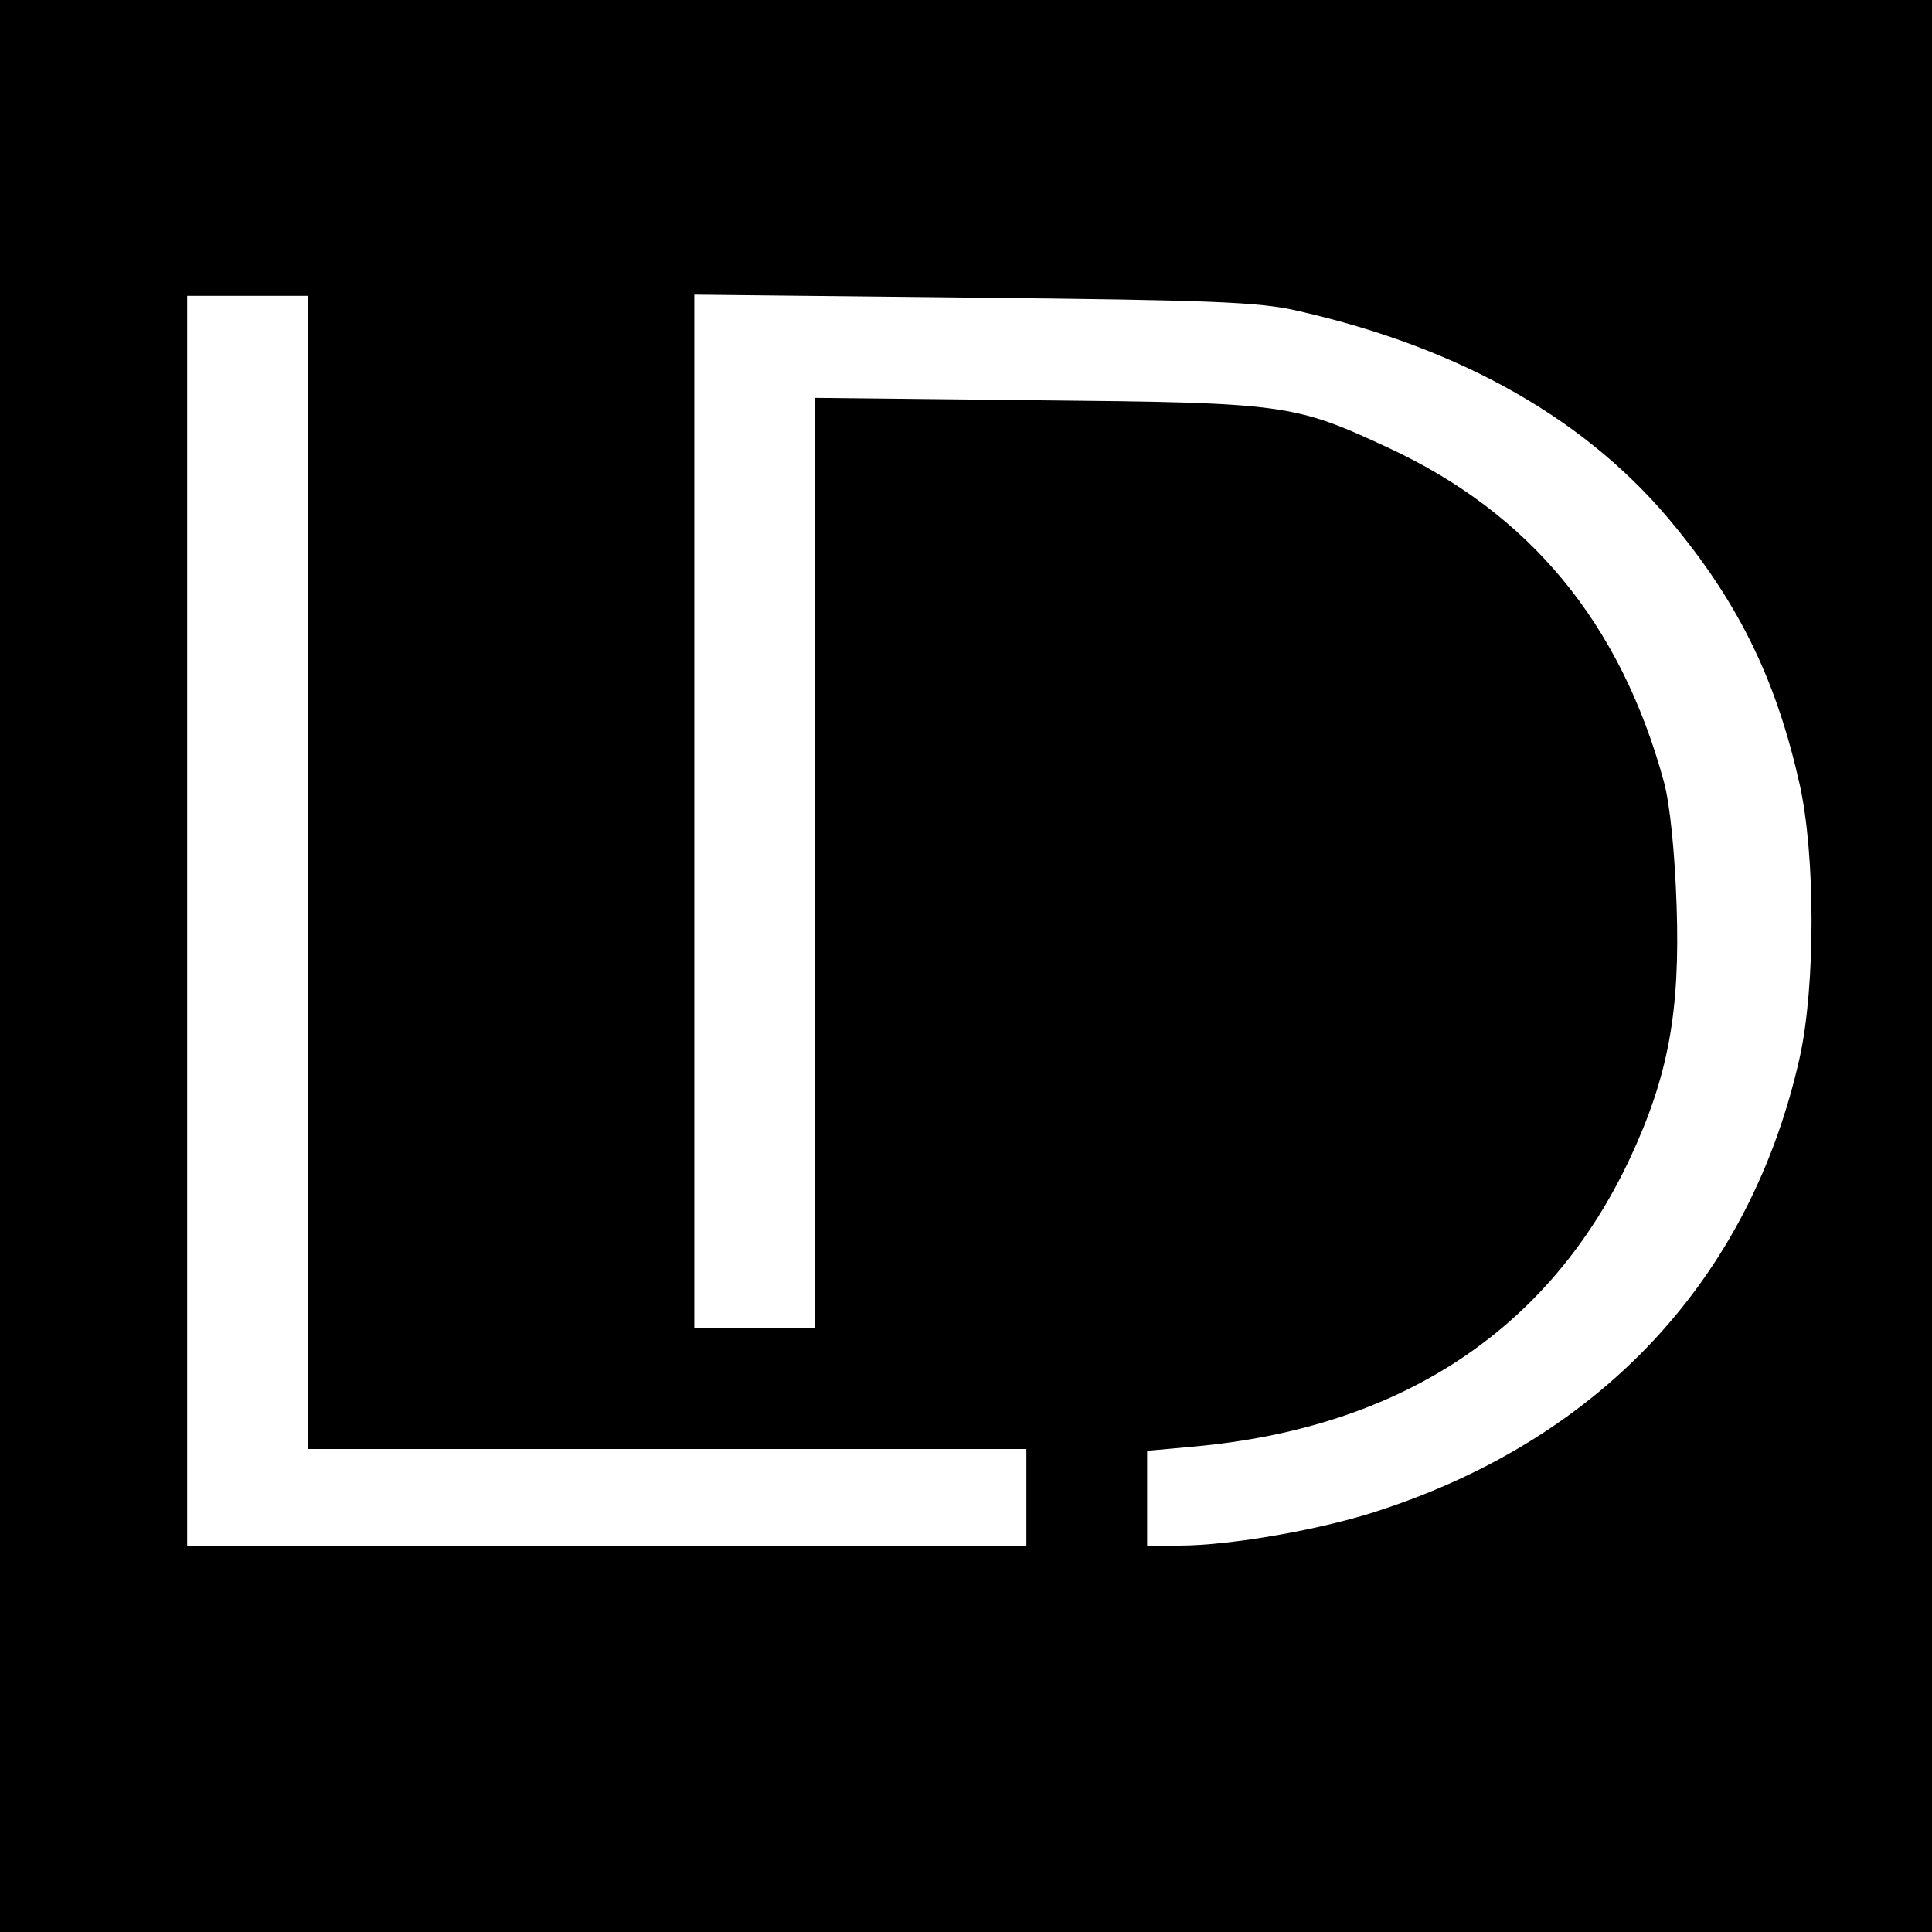 <?xml version="1.0" standalone="no"?>
<!DOCTYPE svg PUBLIC "-//W3C//DTD SVG 20010904//EN"
 "http://www.w3.org/TR/2001/REC-SVG-20010904/DTD/svg10.dtd">
<svg version="1.0" xmlns="http://www.w3.org/2000/svg"
 width="320pt" height="320pt" viewBox="0 0 320 320"
 preserveAspectRatio="xMidYMid meet">
<g transform="translate(0,320) scale(0.1,-0.1)"
fill="#000000" stroke="none">
<path d="M0 1600 l0 -1600 1600 0 1600 0 0 1600 0 1600 -1600 0 -1600 0 0
-1600z m510 155 l0 -955 595 0 595 0 0 -80 0 -80 -695 0 -695 0 0 1035 0 1035
100 0 100 0 0 -955z m1640 930 c273 -62 484 -183 626 -359 107 -131 167 -256
205 -426 26 -118 26 -333 0 -451 -81 -364 -326 -629 -694 -750 -95 -32 -249
-59 -334 -59 l-53 0 0 79 0 78 77 7 c344 31 590 194 723 478 63 135 83 242 77
418 -3 88 -11 168 -21 205 -72 263 -222 445 -458 554 -155 72 -170 74 -580 78
l-368 4 0 -770 0 -771 -100 0 -100 0 0 856 0 856 463 -5 c390 -4 474 -7 537
-22z"/>
</g>
</svg>
